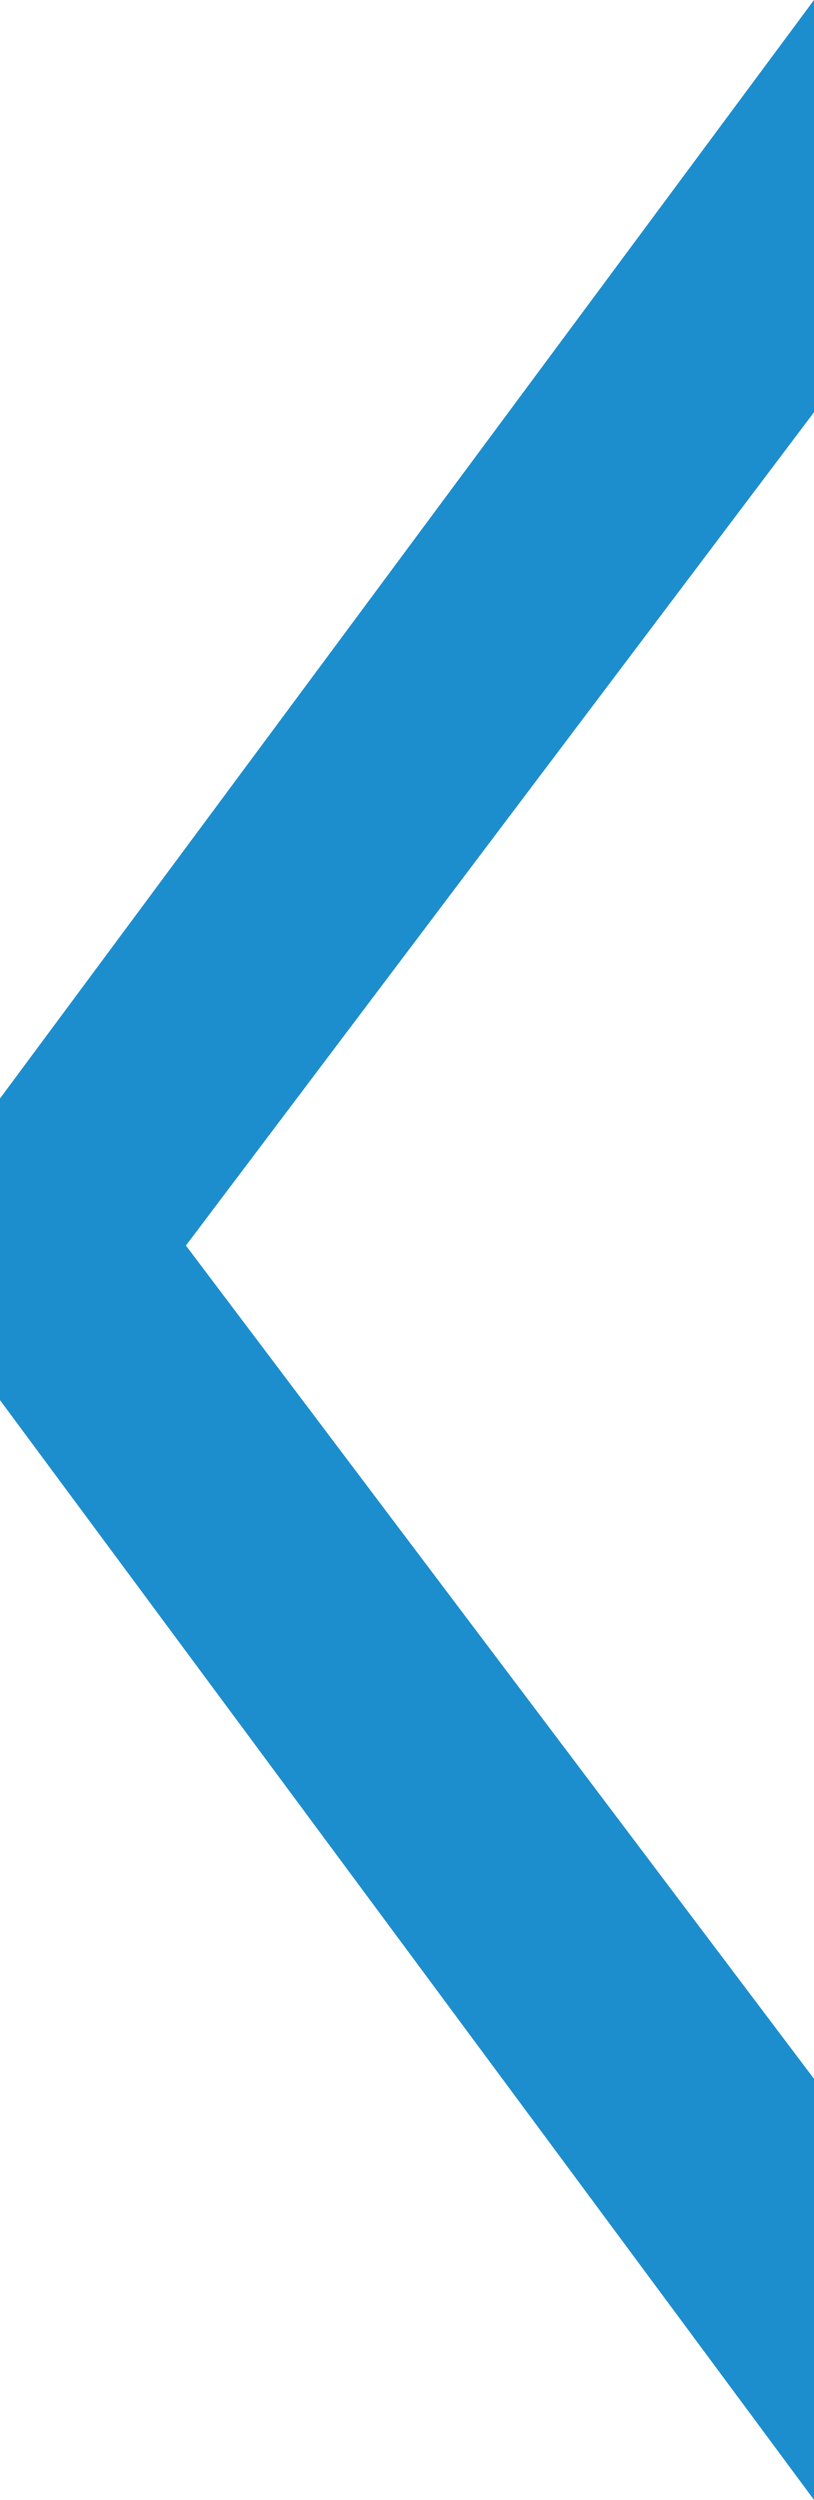 <?xml version="1.0" encoding="UTF-8"?>
<svg id="Layer_1" xmlns="http://www.w3.org/2000/svg" version="1.1" viewBox="0 0 64.8 198.9">
  <!-- Generator: Adobe Illustrator 29.6.0, SVG Export Plug-In . SVG Version: 2.1.1 Build 207)  -->
  <defs>
    <style>
      .st0 {
        fill: #1c8ece;
      }
    </style>
  </defs>
  <g id="Layer_2">
    <g id="Layer_1-2">
      <g id="Layer_1-2-2">
        <path id="left" class="st0" d="M0,111.4v-24L64.8,0v32.8L14.8,99.1l50,66.3v33.5L0,111.4Z"/>
      </g>
    </g>
  </g>
</svg>